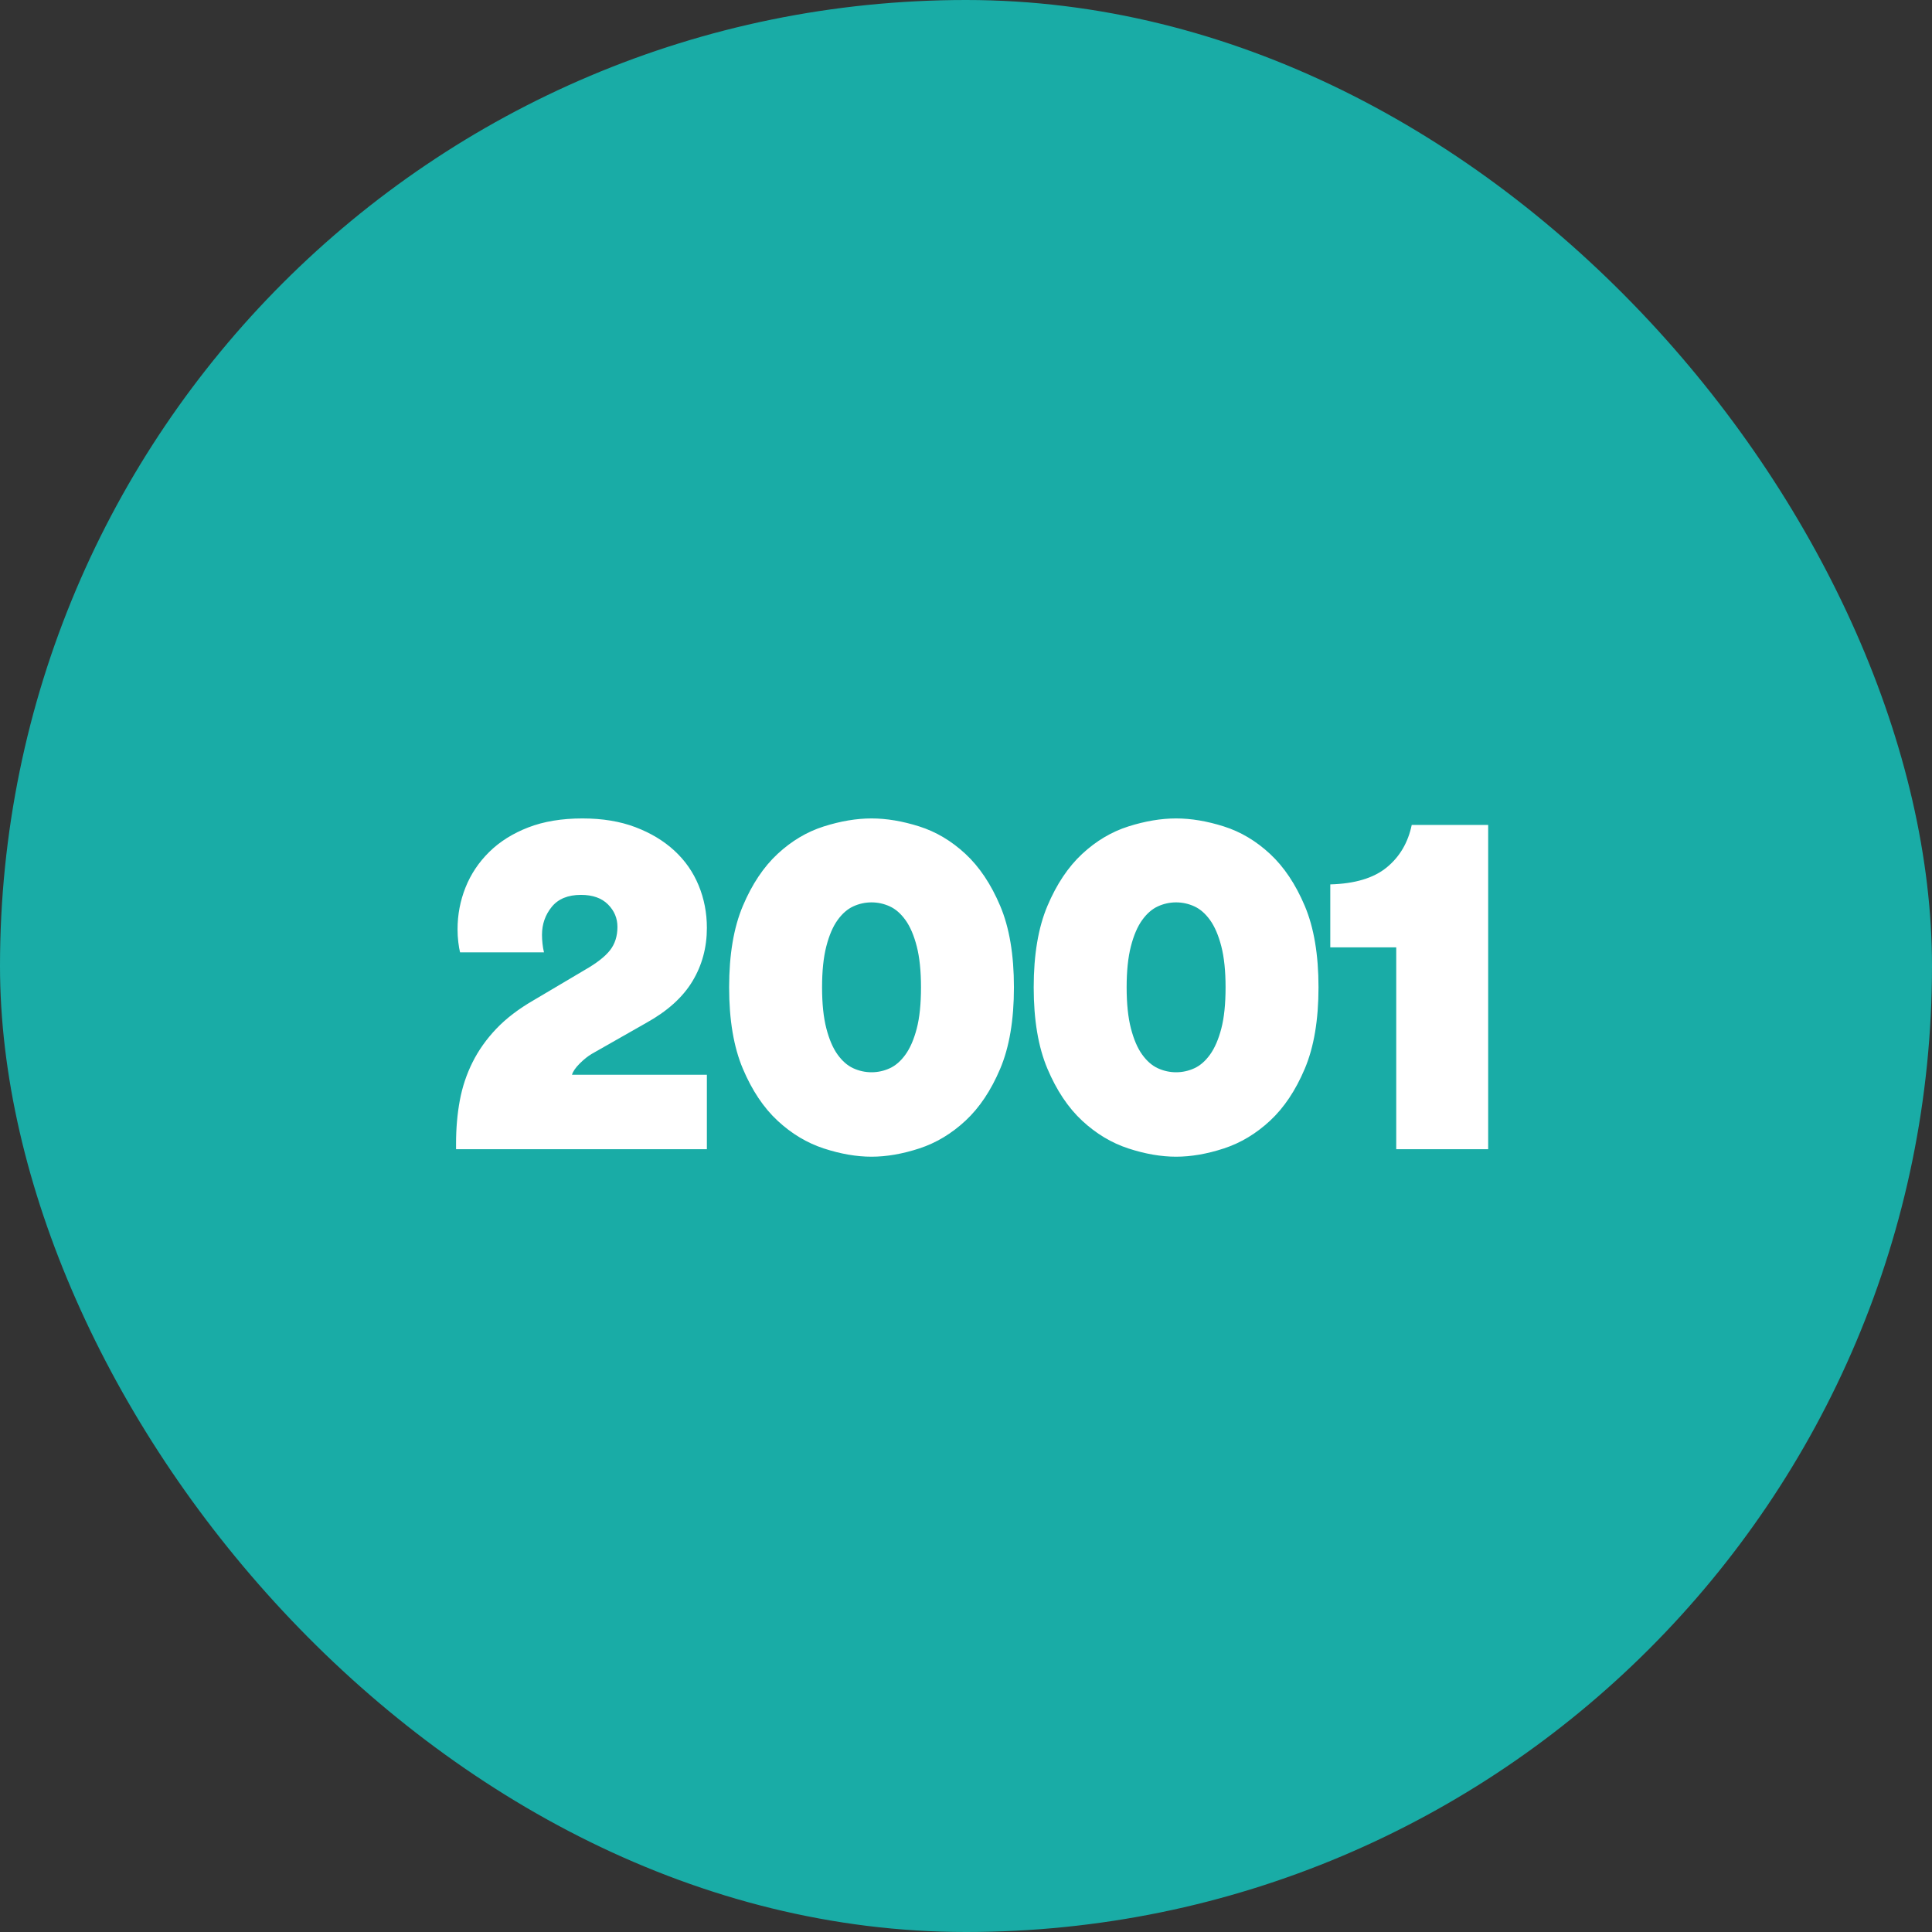 <?xml version="1.0" encoding="UTF-8"?>
<svg width="116px" height="116px" viewBox="0 0 116 116" version="1.1" xmlns="http://www.w3.org/2000/svg" xmlns:xlink="http://www.w3.org/1999/xlink">
    <rect x="0" y="0" width="116" height="116" fill="#333333" stroke="none"/>
    <title>614635FC-C0A8-477A-B0E0-791219592F72</title>
    <g id="Page-Designs" stroke="none" stroke-width="1" fill="none" fill-rule="evenodd">
        <g id="Our-History-2001" transform="translate(-226, -1261)">
            <g id="Group-12" transform="translate(0, 1261)">
                <g id="Group-8" transform="translate(226, 0)">
                    <rect id="Rectangle-Copy-2" fill="#19ACA6" x="0" y="0" width="116" height="116" rx="58"></rect>
                    <path d="M42.442,69 L42.442,64.53 L34.342,64.53 C34.402,64.33 34.557,64.105 34.807,63.855 C35.057,63.605 35.302,63.41 35.542,63.27 L35.542,63.27 L38.812,61.41 C40.072,60.71 40.992,59.88 41.572,58.92 C42.152,57.96 42.442,56.89 42.442,55.71 C42.442,54.81 42.277,53.96 41.947,53.16 C41.617,52.36 41.132,51.665 40.492,51.075 C39.852,50.485 39.072,50.015 38.152,49.665 C37.232,49.315 36.172,49.14 34.972,49.14 C33.732,49.14 32.647,49.32 31.717,49.68 C30.787,50.04 30.007,50.53 29.377,51.15 C28.747,51.77 28.272,52.48 27.952,53.28 C27.632,54.08 27.472,54.92 27.472,55.8 C27.472,56.06 27.487,56.315 27.517,56.565 C27.547,56.815 27.582,57.02 27.622,57.18 L27.622,57.18 L32.662,57.18 C32.622,57.02 32.592,56.845 32.572,56.655 C32.552,56.465 32.542,56.29 32.542,56.13 C32.542,55.49 32.737,54.93 33.127,54.45 C33.517,53.97 34.102,53.73 34.882,53.73 C35.582,53.73 36.122,53.92 36.502,54.3 C36.882,54.68 37.072,55.13 37.072,55.65 C37.072,56.21 36.922,56.68 36.622,57.06 C36.322,57.44 35.822,57.83 35.122,58.23 L35.122,58.23 L32.032,60.06 C31.132,60.58 30.387,61.15 29.797,61.77 C29.207,62.39 28.732,63.06 28.372,63.78 C28.012,64.5 27.757,65.265 27.607,66.075 C27.457,66.885 27.382,67.75 27.382,68.67 L27.382,68.67 L27.382,69 L42.442,69 Z M52.328,69.45 C53.228,69.45 54.183,69.285 55.193,68.955 C56.203,68.625 57.128,68.07 57.968,67.29 C58.808,66.51 59.503,65.47 60.053,64.17 C60.603,62.87 60.878,61.24 60.878,59.28 C60.878,57.32 60.603,55.69 60.053,54.39 C59.503,53.09 58.808,52.05 57.968,51.27 C57.128,50.49 56.203,49.94 55.193,49.62 C54.183,49.3 53.228,49.14 52.328,49.14 C51.428,49.14 50.473,49.3 49.463,49.62 C48.453,49.94 47.528,50.49 46.688,51.27 C45.848,52.05 45.153,53.09 44.603,54.39 C44.053,55.69 43.778,57.32 43.778,59.28 C43.778,61.24 44.053,62.87 44.603,64.17 C45.153,65.47 45.848,66.51 46.688,67.29 C47.528,68.07 48.453,68.625 49.463,68.955 C50.473,69.285 51.428,69.45 52.328,69.45 Z M52.328,64.38 C51.948,64.38 51.583,64.3 51.233,64.14 C50.883,63.98 50.568,63.705 50.288,63.315 C50.008,62.925 49.783,62.4 49.613,61.74 C49.443,61.08 49.358,60.26 49.358,59.28 C49.358,58.3 49.443,57.48 49.613,56.82 C49.783,56.16 50.008,55.635 50.288,55.245 C50.568,54.855 50.883,54.58 51.233,54.42 C51.583,54.26 51.948,54.18 52.328,54.18 C52.708,54.18 53.073,54.26 53.423,54.42 C53.773,54.58 54.088,54.855 54.368,55.245 C54.648,55.635 54.873,56.16 55.043,56.82 C55.213,57.48 55.298,58.3 55.298,59.28 C55.298,60.28 55.213,61.105 55.043,61.755 C54.873,62.405 54.648,62.925 54.368,63.315 C54.088,63.705 53.773,63.98 53.423,64.14 C53.073,64.3 52.708,64.38 52.328,64.38 Z M70.615,69.45 C71.515,69.45 72.47,69.285 73.48,68.955 C74.49,68.625 75.415,68.07 76.255,67.29 C77.095,66.51 77.79,65.47 78.34,64.17 C78.89,62.87 79.165,61.24 79.165,59.28 C79.165,57.32 78.89,55.69 78.34,54.39 C77.79,53.09 77.095,52.05 76.255,51.27 C75.415,50.49 74.49,49.94 73.48,49.62 C72.47,49.3 71.515,49.14 70.615,49.14 C69.715,49.14 68.76,49.3 67.75,49.62 C66.74,49.94 65.815,50.49 64.975,51.27 C64.135,52.05 63.44,53.09 62.89,54.39 C62.34,55.69 62.065,57.32 62.065,59.28 C62.065,61.24 62.34,62.87 62.89,64.17 C63.44,65.47 64.135,66.51 64.975,67.29 C65.815,68.07 66.74,68.625 67.75,68.955 C68.76,69.285 69.715,69.45 70.615,69.45 Z M70.615,64.38 C70.235,64.38 69.87,64.3 69.52,64.14 C69.17,63.98 68.855,63.705 68.575,63.315 C68.295,62.925 68.07,62.4 67.9,61.74 C67.73,61.08 67.645,60.26 67.645,59.28 C67.645,58.3 67.73,57.48 67.9,56.82 C68.07,56.16 68.295,55.635 68.575,55.245 C68.855,54.855 69.17,54.58 69.52,54.42 C69.87,54.26 70.235,54.18 70.615,54.18 C70.995,54.18 71.36,54.26 71.71,54.42 C72.06,54.58 72.375,54.855 72.655,55.245 C72.935,55.635 73.16,56.16 73.33,56.82 C73.5,57.48 73.585,58.3 73.585,59.28 C73.585,60.28 73.5,61.105 73.33,61.755 C73.16,62.405 72.935,62.925 72.655,63.315 C72.375,63.705 72.06,63.98 71.71,64.14 C71.36,64.3 70.995,64.38 70.615,64.38 Z M89.352,69 L89.352,49.53 L84.762,49.53 C84.542,50.59 84.042,51.44 83.262,52.08 C82.482,52.72 81.352,53.06 79.872,53.1 L79.872,53.1 L79.872,56.88 L83.832,56.88 L83.832,69 L89.352,69 Z" id="2001" fill="#FFFFFF" fill-rule="nonzero"></path>
                </g>
            </g>
        </g>
    </g>
</svg>